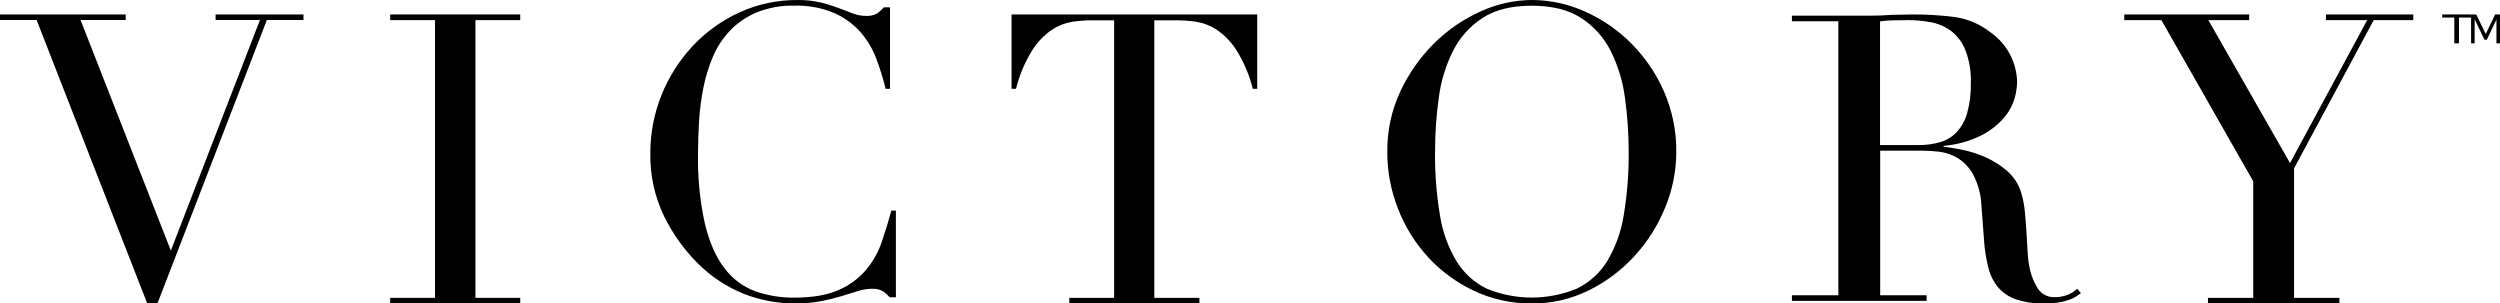 <?xml version="1.0" encoding="UTF-8"?>
<svg width="173px" height="21px" viewBox="0 0 173 21" version="1.1" xmlns="http://www.w3.org/2000/svg" xmlns:xlink="http://www.w3.org/1999/xlink">
    <!-- Generator: Sketch 51.2 (57519) - http://www.bohemiancoding.com/sketch -->
    <title>victory</title>
    <desc>Created with Sketch.</desc>
    <defs></defs>
    <g id="Page-1" stroke="none" stroke-width="1" fill="none" fill-rule="evenodd">
        <g id="Artboard" transform="translate(-507, -5563)" fill="#000000" fill-rule="nonzero">
            <g id="victory" transform="translate(507, 5563)">
                <polygon id="Shape" points="0 1 8.698 1 8.698 1.385 5.574 1.385 11.823 17.341 17.988 1.385 14.92 1.385 14.92 1 21 1 21 1.385 18.466 1.385 10.894 21 10.19 21 2.534 1.385 0 1.385"></polygon>
                <polygon id="Shape" points="27 20.611 30.104 20.611 30.104 1.393 27 1.393 27 1 36 1 36 1.393 32.901 1.393 32.901 20.611 36 20.611 36 21 27 21"></polygon>
                <path d="M62,20.572 L61.571,20.572 C61.435,20.419 61.281,20.282 61.114,20.163 C60.87,20.024 60.589,19.962 60.308,19.985 C59.992,19.99 59.679,20.042 59.379,20.14 L58.235,20.492 C57.761,20.635 57.279,20.753 56.791,20.845 C56.207,20.952 55.613,21.004 55.019,21 C53.82,21 52.633,20.78 51.516,20.351 C50.308,19.871 49.213,19.151 48.299,18.237 C47.34,17.282 46.548,16.176 45.955,14.966 C45.299,13.602 44.973,12.106 45.002,10.596 C45.001,7.851 46.047,5.206 47.933,3.186 C48.845,2.211 49.943,1.421 51.163,0.86 C52.432,0.281 53.816,-0.012 55.214,0.001 C55.743,-0.006 56.271,0.051 56.787,0.17 C57.204,0.27 57.615,0.397 58.016,0.55 C58.378,0.691 58.712,0.818 59.017,0.931 C59.3,1.04 59.6,1.097 59.903,1.1 C60.188,1.124 60.473,1.06 60.718,0.917 C60.879,0.795 61.028,0.659 61.161,0.508 L61.59,0.508 L61.59,6.147 L61.285,6.147 C61.112,5.429 60.893,4.722 60.628,4.032 C60.372,3.355 59.994,2.73 59.512,2.186 C59.006,1.627 58.383,1.183 57.687,0.884 C56.823,0.53 55.892,0.362 54.957,0.391 C54.066,0.37 53.18,0.53 52.355,0.86 C51.671,1.147 51.053,1.567 50.539,2.096 C50.036,2.62 49.633,3.227 49.348,3.891 C49.048,4.59 48.823,5.317 48.676,6.062 C48.523,6.825 48.423,7.597 48.376,8.374 C48.328,9.157 48.304,9.895 48.304,10.587 C48.267,12.235 48.427,13.882 48.781,15.493 C49.098,16.79 49.551,17.814 50.139,18.566 C50.671,19.281 51.4,19.829 52.24,20.145 C53.111,20.454 54.031,20.607 54.957,20.596 C56.228,20.596 57.26,20.417 58.054,20.06 C58.783,19.742 59.428,19.265 59.941,18.664 C60.418,18.089 60.784,17.433 61.023,16.728 C61.271,16.005 61.49,15.286 61.681,14.572 L61.995,14.572 L61.995,20.572 L62,20.572 Z" id="Shape"></path>
                <path d="M73.996,20.612 L77.098,20.612 L77.098,1.407 L75.468,1.407 C75.047,1.411 74.627,1.444 74.21,1.505 C73.71,1.585 73.233,1.77 72.808,2.048 C72.26,2.422 71.794,2.904 71.439,3.466 C70.923,4.294 70.541,5.199 70.307,6.147 L70,6.147 L70,1 L87,1 L87,6.147 L86.693,6.147 C86.459,5.201 86.077,4.297 85.561,3.471 C85.203,2.907 84.734,2.422 84.182,2.048 C83.754,1.769 83.271,1.584 82.766,1.505 C82.35,1.444 81.93,1.411 81.509,1.407 L79.879,1.407 L79.879,20.612 L82.999,20.612 L82.999,21 L73.996,21 L73.996,20.612 Z" id="Shape"></path>
                <path d="M96.001,10.514 C95.984,9.076 96.289,7.651 96.896,6.342 C97.469,5.109 98.257,3.983 99.224,3.016 C100.147,2.094 101.233,1.344 102.429,0.803 C103.545,0.284 104.763,0.009 105.998,0 C107.274,0.002 108.534,0.277 109.691,0.803 C110.89,1.34 111.976,2.09 112.895,3.016 C113.85,3.979 114.615,5.107 115.152,6.342 C115.725,7.66 116.014,9.081 115.999,10.514 C115.998,11.838 115.734,13.15 115.223,14.376 C114.723,15.608 114.003,16.744 113.097,17.73 C112.199,18.707 111.124,19.512 109.926,20.102 C108.707,20.703 107.361,21.01 105.998,21 C104.615,21.012 103.249,20.713 102.003,20.126 C100.8,19.561 99.721,18.771 98.827,17.8 C97.927,16.818 97.22,15.681 96.743,14.446 C96.249,13.192 95.997,11.858 96.001,10.514 Z M99.306,10.514 C99.289,11.995 99.405,13.474 99.651,14.935 C99.827,16.049 100.217,17.12 100.8,18.092 C101.297,18.896 102.014,19.547 102.87,19.971 C104.868,20.797 107.122,20.797 109.121,19.971 C109.983,19.55 110.705,18.899 111.205,18.092 C111.788,17.12 112.178,16.049 112.354,14.935 C112.602,13.474 112.719,11.995 112.704,10.514 C112.706,9.257 112.62,8.001 112.445,6.756 C112.299,5.629 111.964,4.534 111.454,3.514 C110.991,2.594 110.286,1.81 109.413,1.245 C108.538,0.678 107.4,0.395 105.998,0.395 C104.596,0.395 103.462,0.676 102.597,1.24 C101.723,1.806 101.019,2.589 100.556,3.509 C100.046,4.529 99.711,5.624 99.565,6.751 C99.39,7.998 99.303,9.255 99.306,10.514 Z" id="Shape"></path>
                <path d="M124,20.434 L127.214,20.434 L127.214,1.472 L124,1.472 L124,1.084 L129.501,1.084 C129.732,1.084 129.964,1.079 130.195,1.07 C130.427,1.061 130.659,1.047 130.89,1.028 C131.122,1.028 131.353,1.024 131.585,1.015 C131.817,1.005 132.048,1.001 132.28,1.001 C133.287,0.993 134.293,1.053 135.291,1.181 C136.182,1.313 137.021,1.672 137.718,2.221 C138.345,2.654 138.844,3.237 139.165,3.912 C139.429,4.47 139.572,5.073 139.585,5.686 C139.573,6.046 139.52,6.404 139.426,6.753 C139.294,7.238 139.057,7.691 138.731,8.084 C138.305,8.593 137.779,9.017 137.182,9.331 C136.348,9.757 135.432,10.016 134.49,10.094 L134.49,10.149 C134.799,10.186 135.218,10.255 135.749,10.357 C136.308,10.468 136.852,10.64 137.37,10.87 C137.925,11.113 138.437,11.436 138.89,11.826 C139.364,12.24 139.705,12.773 139.875,13.365 C139.997,13.777 140.078,14.199 140.116,14.626 C140.164,15.098 140.203,15.583 140.232,16.082 C140.261,16.581 140.29,17.061 140.318,17.523 C140.338,17.912 140.391,18.298 140.478,18.678 C140.585,19.139 140.771,19.579 141.028,19.981 C141.288,20.372 141.751,20.596 142.234,20.563 C142.501,20.561 142.765,20.514 143.016,20.425 C143.289,20.331 143.536,20.179 143.739,19.981 L144,20.286 C143.903,20.36 143.793,20.437 143.667,20.517 C143.516,20.611 143.354,20.689 143.185,20.748 C142.955,20.831 142.718,20.892 142.475,20.928 C142.135,20.979 141.792,21.002 141.448,20.998 C140.792,21.016 140.138,20.922 139.517,20.721 C139.039,20.558 138.614,20.275 138.287,19.903 C137.962,19.512 137.73,19.058 137.607,18.572 C137.449,17.966 137.347,17.347 137.303,16.724 L137.115,14.224 C137.086,13.472 136.888,12.735 136.536,12.062 C136.281,11.601 135.907,11.209 135.45,10.925 C135.059,10.693 134.619,10.547 134.162,10.496 C133.777,10.453 133.391,10.43 133.004,10.426 L130.109,10.426 L130.109,20.434 L133.322,20.434 L133.322,20.818 L124,20.818 L124,20.434 Z M130.109,10.038 L132.762,10.038 C133.262,10.044 133.759,9.978 134.239,9.844 C134.676,9.719 135.071,9.484 135.382,9.165 C135.732,8.787 135.985,8.336 136.121,7.848 C136.312,7.161 136.399,6.452 136.381,5.741 C136.411,4.954 136.279,4.169 135.99,3.431 C135.78,2.914 135.431,2.459 134.977,2.114 C134.567,1.821 134.091,1.622 133.587,1.532 C133.086,1.441 132.578,1.394 132.068,1.393 C131.72,1.393 131.368,1.398 131.011,1.407 C130.706,1.413 130.401,1.436 130.099,1.477 L130.099,10.038 L130.109,10.038 Z" id="Shape"></path>
                <polygon id="Shape" points="152.791 20.611 155.924 20.611 155.924 12.548 149.568 1.393 147 1.393 147 1 155.644 1 155.644 1.393 152.819 1.393 158.469 11.283 163.808 1.393 160.955 1.393 160.955 1 167 1 167 1.393 164.26 1.393 158.749 11.649 158.749 20.611 161.885 20.611 161.885 21 152.791 21"></polygon>
                <polygon id="Shape" points="169 1 171 1 171 1.215 170.162 1.215 170.162 3 169.838 3 169.838 1.215 169 1.215 169 1"></polygon>
                <polygon id="Shape" points="171.358 1 172.013 2.354 172.662 1 173 1 173 3 172.755 3 172.755 1.355 172.088 2.748 171.923 2.748 171.245 1.334 171.245 3 171 3 171 1 171.351 1"></polygon>
            </g>
        </g>
    </g>
</svg>